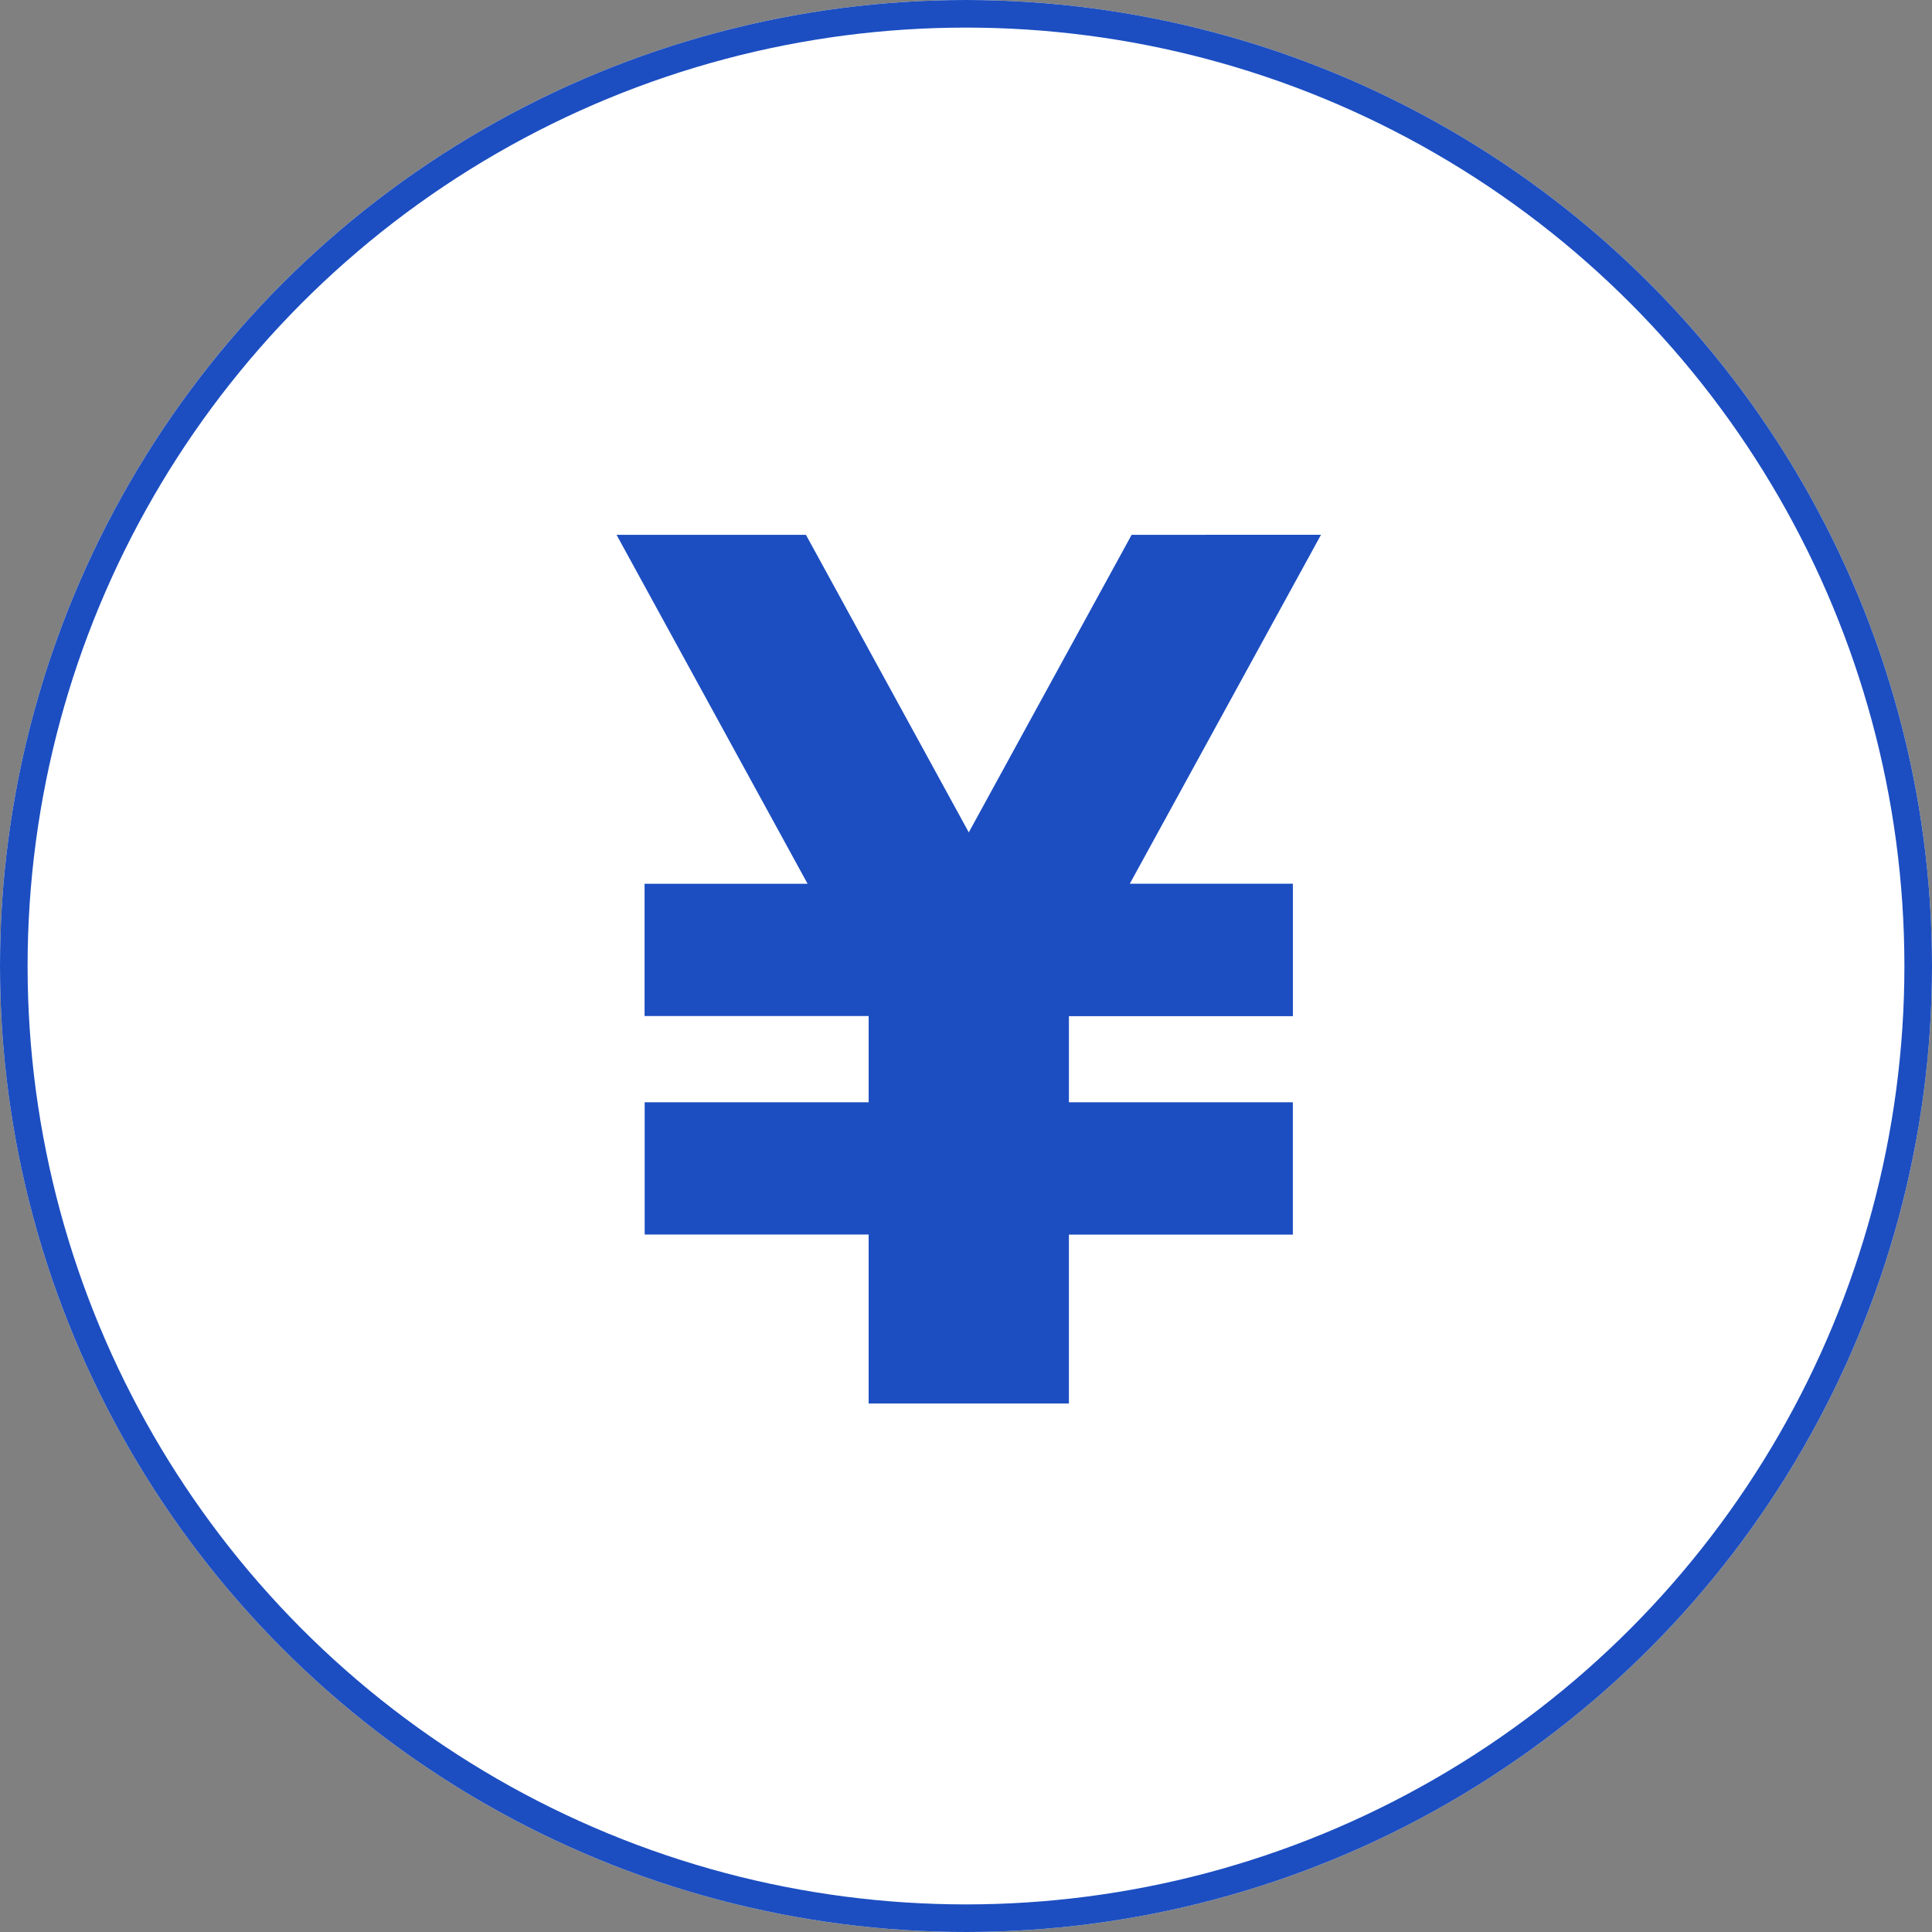 <svg xmlns="http://www.w3.org/2000/svg" width="140" height="140" viewBox="0 0 140 140">
  <rect x="0" y="0" width="140" height="140" fill="#808080" stroke="none"/>
  <g id="ico_circle_yen" transform="translate(0 -0.229)">
    <g id="楕円形_12" data-name="楕円形 12" transform="translate(0 0.229)" fill="#fff" stroke="#1c4ec1" stroke-width="2">
      <circle cx="70" cy="70" r="70" stroke="none"/>
      <circle cx="70" cy="70" r="69" fill="none"/>
    </g>
    <path id="パス_195" data-name="パス 195" d="M107.425,660.206l-11.8,21.562-11.8-21.562H70.1l13.844,25.286H72.131v9.585H88.369v6.248H72.138v9.583h16.23v12.246h14.512V710.918h16.228v-9.592H102.881v-6.237h16.228v-9.6H107.293l13.855-25.286Z" transform="translate(-25.423 -621.222)" fill="#1c4ec1"/>
  </g>
</svg>
